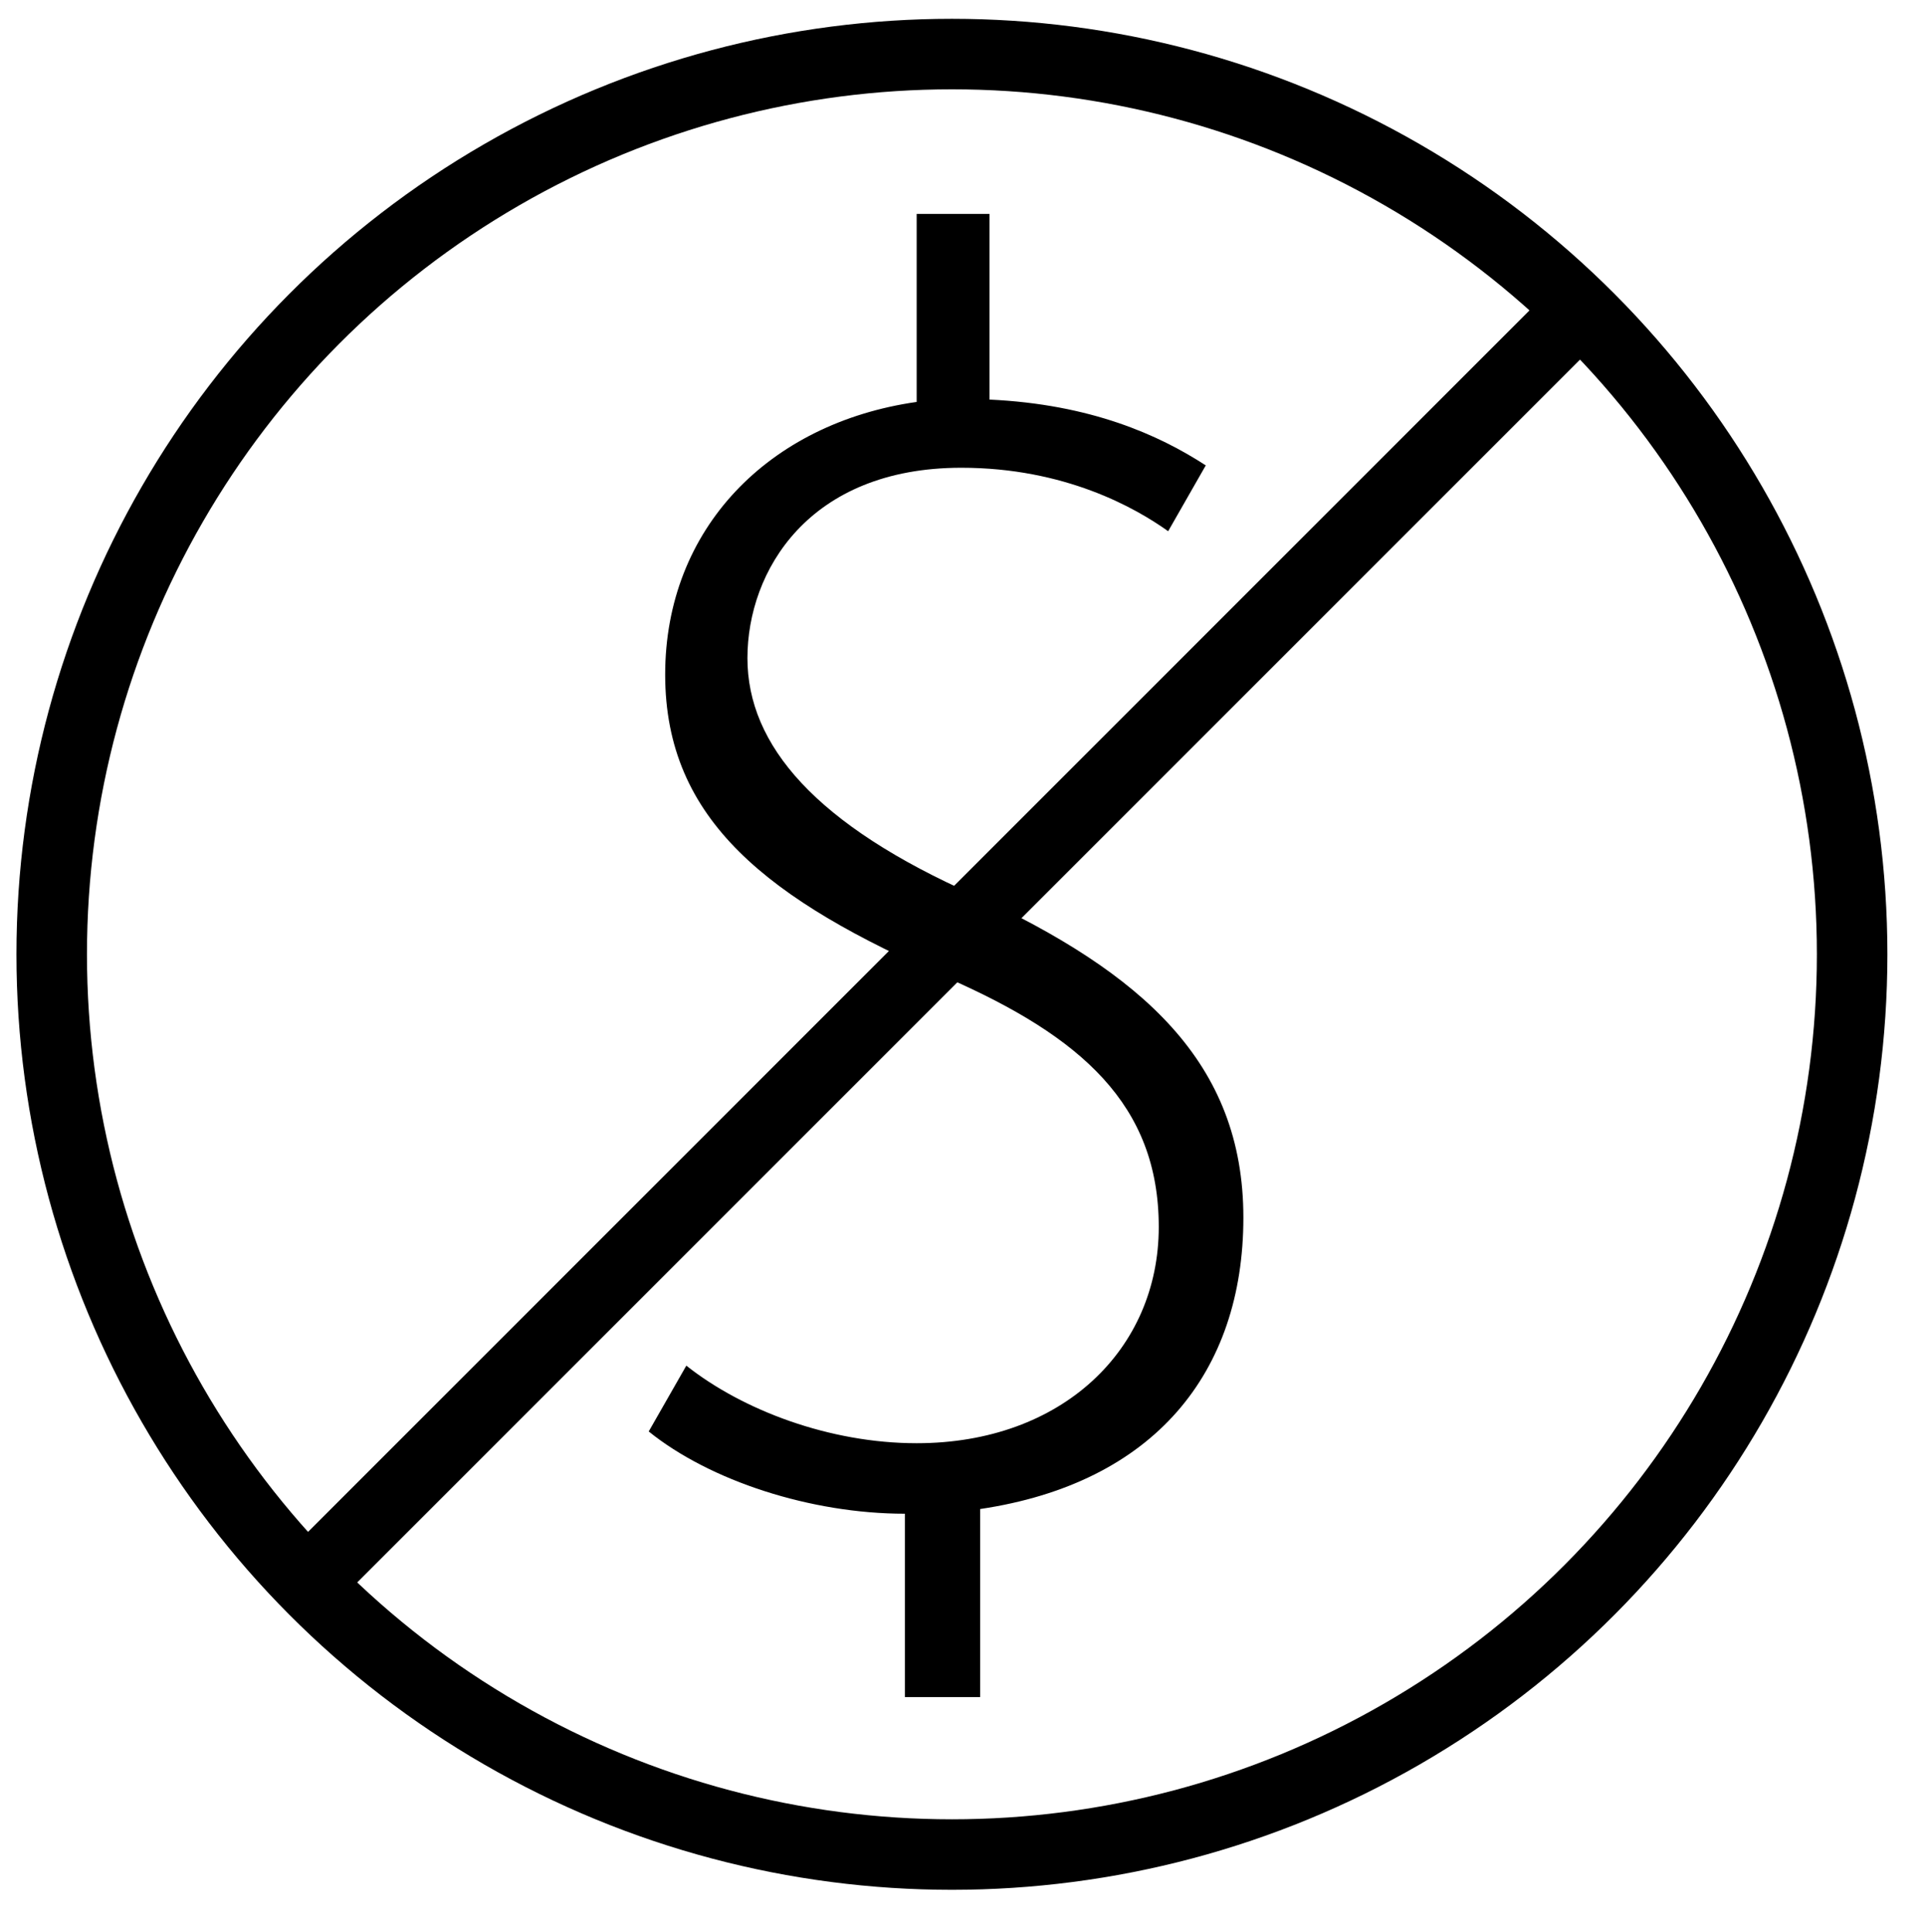 <?xml version="1.0" encoding="UTF-8"?>
<svg id="Layer_1" xmlns="http://www.w3.org/2000/svg" version="1.1" viewBox="0 0 81.9 82.2">
  <!-- Generator: Adobe Illustrator 29.5.0, SVG Export Plug-In . SVG Version: 2.1.0 Build 137)  -->
  <defs>
    <style>
      .st0 {
        fill: none;
        stroke: #000;
        stroke-miterlimit: 10;
        stroke-width: 3px;
      }
    </style>
  </defs>
  <path d="M38.5,72.3v-7.9c-4,0-8.3-1.4-10.9-3.5l1.6-2.8c2.4,1.9,6.1,3.3,9.8,3.3,6.2,0,10.3-4,10.3-9.2s-3.3-8.1-9-10.6c-7.6-3.3-12-6.7-12-12.9s4.4-10.7,10.7-11.6v-8h3.1v7.9c4.3.2,7.2,1.5,9.2,2.8l-1.6,2.8c-1.4-1-4.4-2.7-8.8-2.7-6.5,0-9.1,4.4-9.1,8.1s2.9,7.1,9.7,10.1c7.1,3.3,11.4,7.1,11.4,13.7s-3.8,11.3-11.2,12.4v8h-3.2Z"/>
  <circle class="st0" cx="40.5" cy="40.6" r="38.3"/>
  <line class="st0" x1="67.2" y1="13.2" x2="13.2" y2="67.2"/>
</svg>